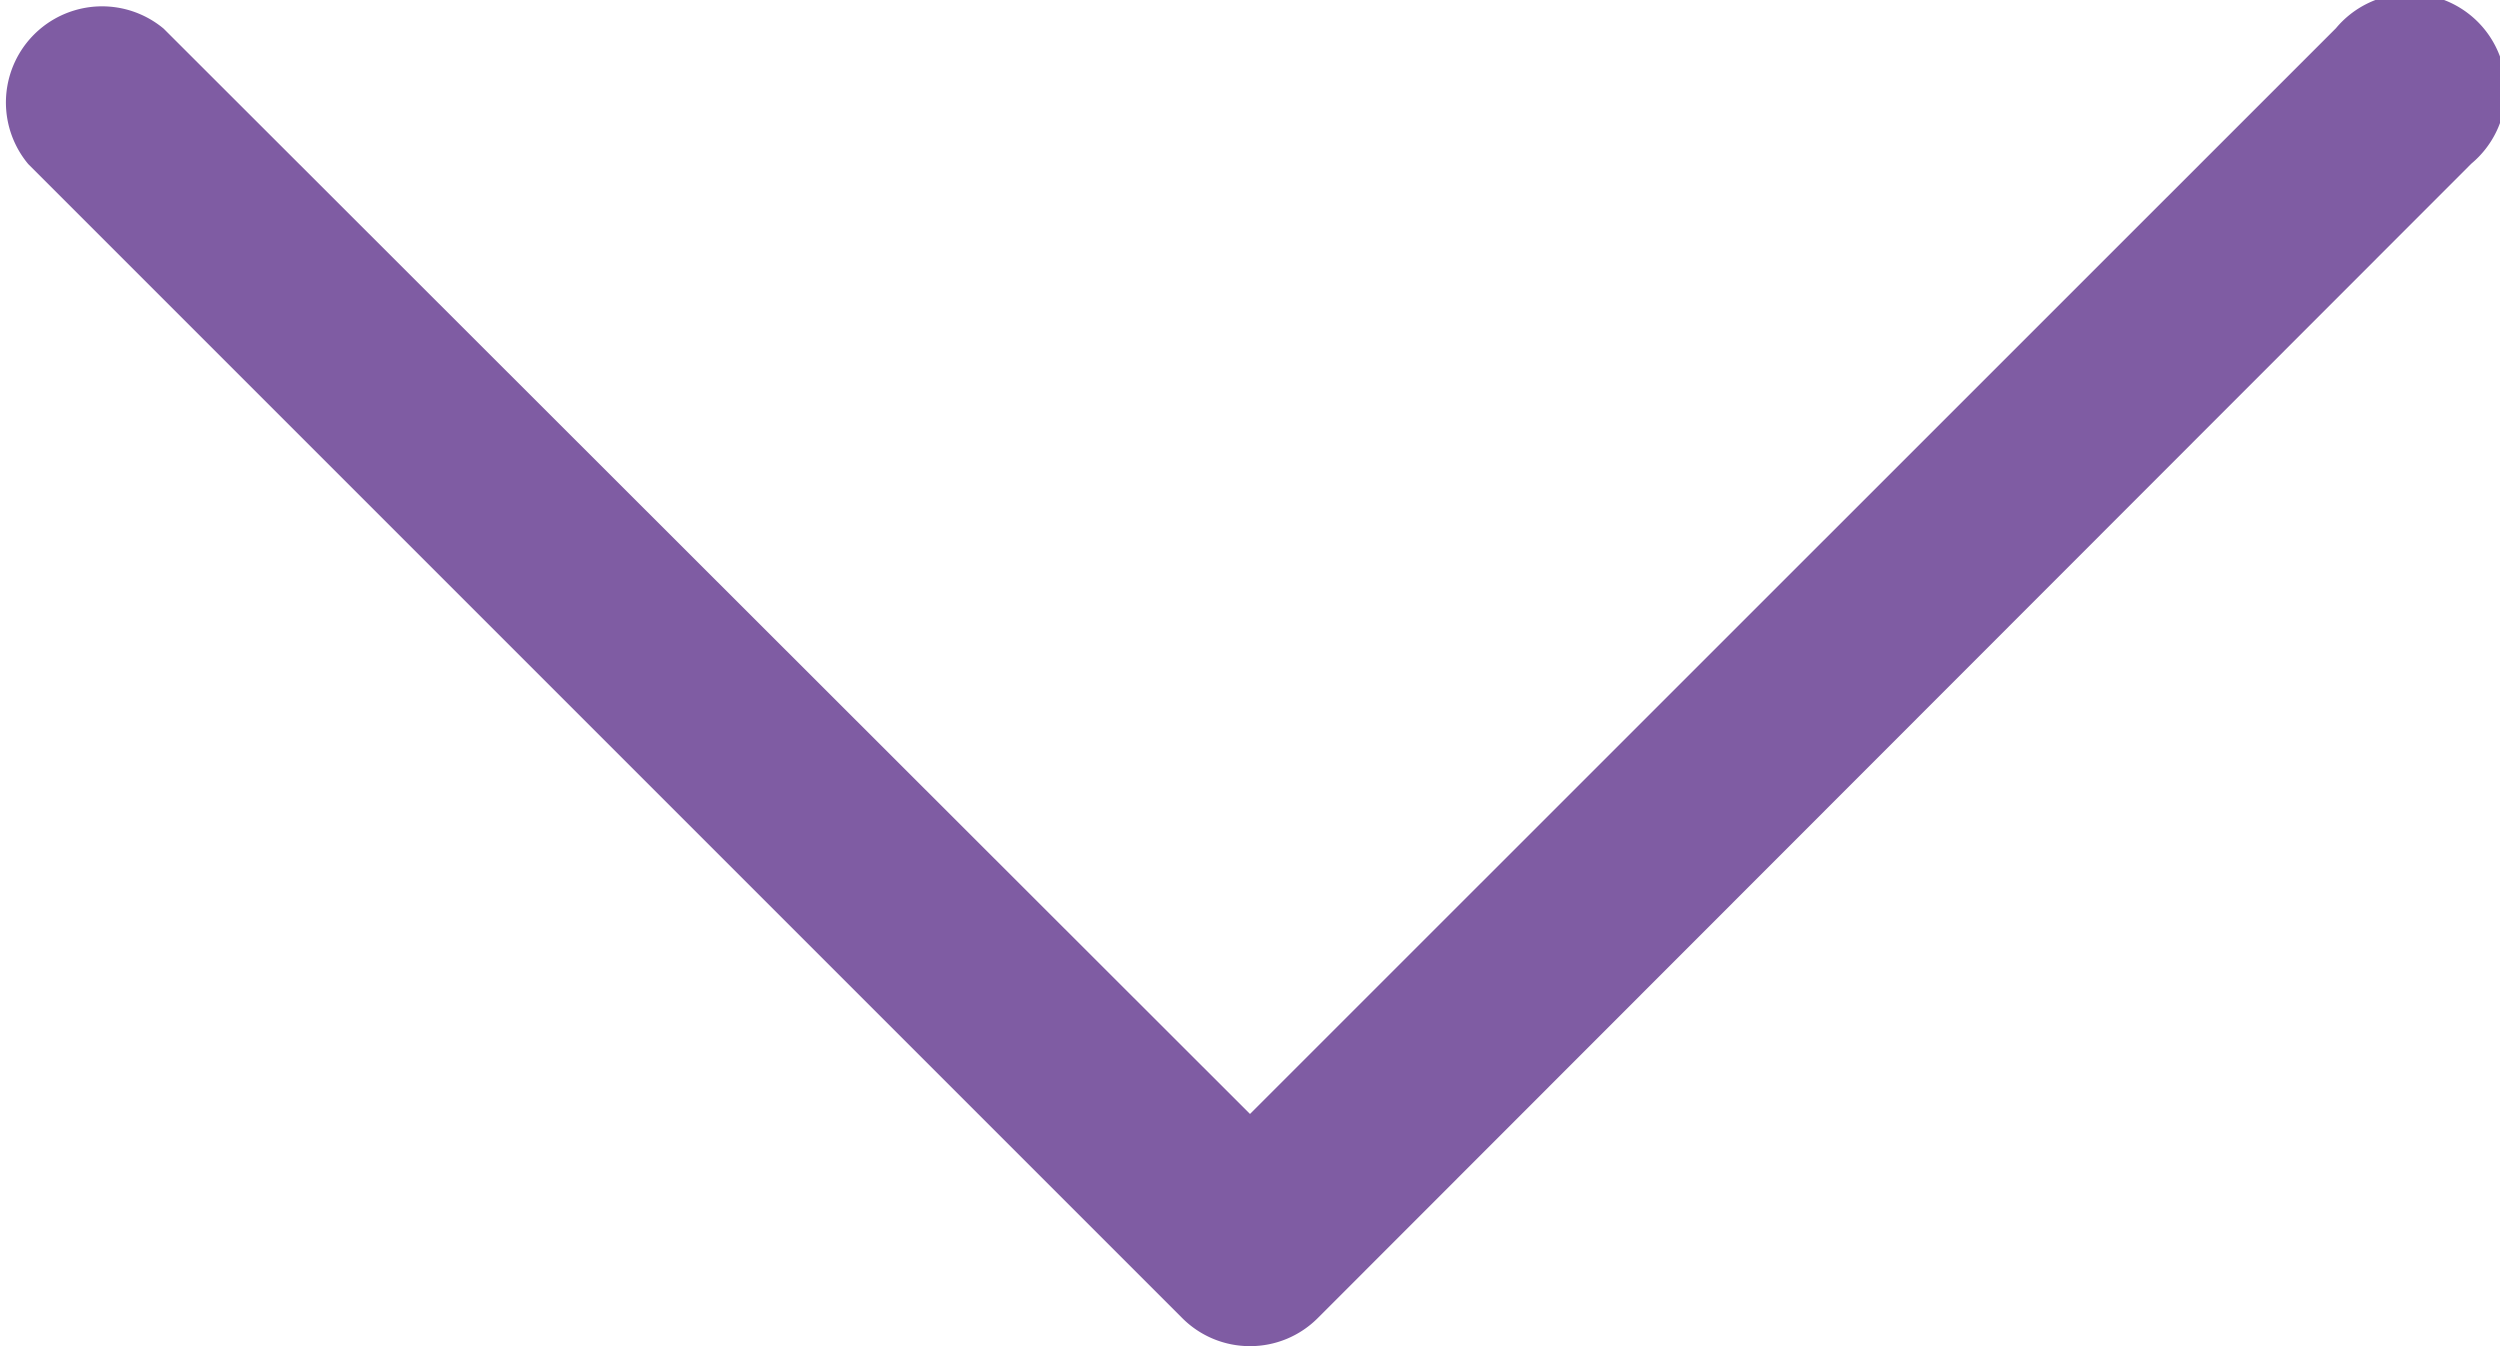 <svg id="Group_572" data-name="Group 572" xmlns="http://www.w3.org/2000/svg" xmlns:xlink="http://www.w3.org/1999/xlink" width="24" height="12.923" viewBox="0 0 24 12.923">
  <defs>
    <clipPath id="clip-path">
      <rect id="Rectangle_114" data-name="Rectangle 114" width="24" height="12.923" fill="#7f5ca3"/>
    </clipPath>
  </defs>
  <g id="Group_570" data-name="Group 570" clip-path="url(#clip-path)">
    <path id="Path_497" data-name="Path 497" d="M12,12.923a.916.916,0,0,1-.652-.271L.271,1.575a.923.923,0,0,1,1.3-1.3L12,10.694,22.425.271a.923.923,0,1,1,1.3,1.3L12.652,12.652a.916.916,0,0,1-.652.271" transform="translate(0 0)" fill="#7f5ca3"/>
  </g>
</svg>
